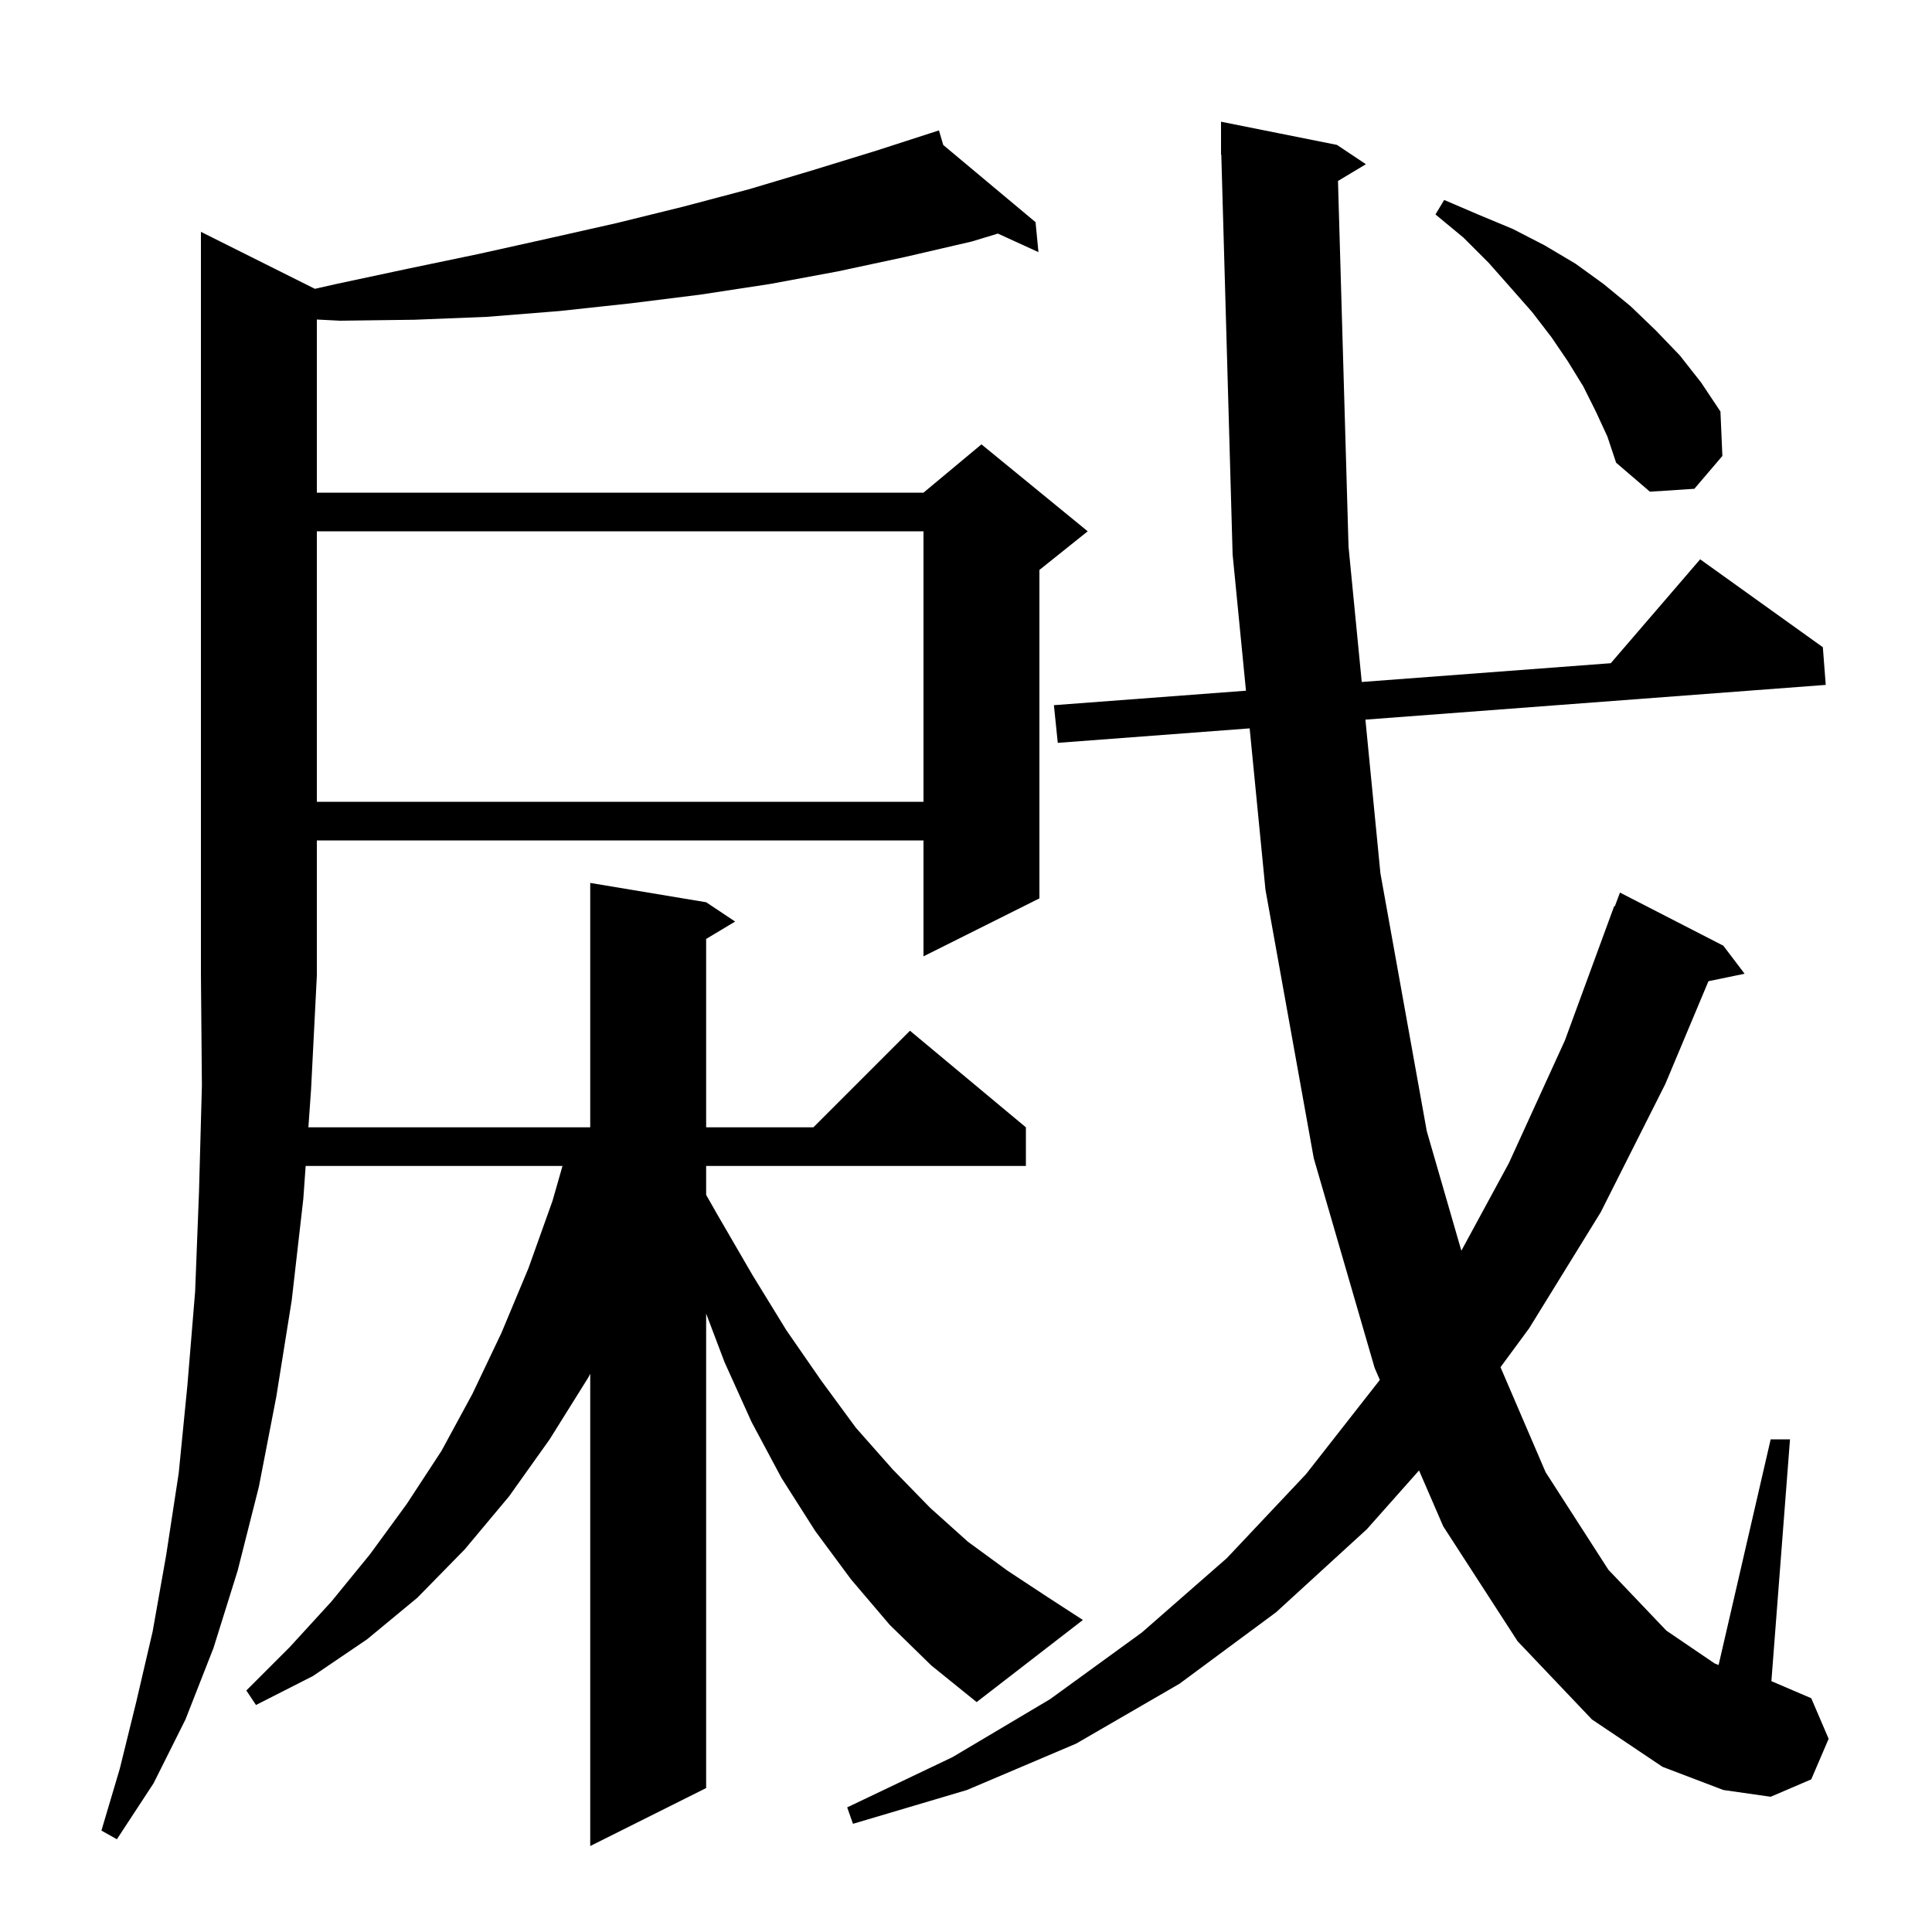 <svg xmlns="http://www.w3.org/2000/svg" xmlns:xlink="http://www.w3.org/1999/xlink" version="1.1" baseProfile="full" viewBox="0 0 200 200" width="200" height="200"><g fill="currentColor"><path d="M 92.1 168.2 L 88.1 163.5 L 84.4 158.5 L 80.9 153.0 L 77.8 147.2 L 75.0 141.0 L 73.1 135.984 L 73.1 185.1 L 61.1 191.1 L 61.1 142.211 L 60.9 142.6 L 56.9 149.0 L 52.7 154.9 L 48.1 160.4 L 43.2 165.4 L 38.0 169.7 L 32.4 173.5 L 26.5 176.5 L 25.5 175.0 L 30.0 170.5 L 34.3 165.8 L 38.3 160.9 L 42.1 155.7 L 45.7 150.2 L 48.9 144.3 L 51.9 138.0 L 54.7 131.3 L 57.2 124.3 L 58.229 120.7 L 31.641 120.7 L 31.4 124.1 L 30.2 134.6 L 28.6 144.6 L 26.8 153.9 L 24.6 162.6 L 22.1 170.6 L 19.2 178.0 L 15.9 184.6 L 12.1 190.4 L 10.5 189.5 L 12.4 183.1 L 14.1 176.2 L 15.8 168.9 L 17.2 161.0 L 18.5 152.5 L 19.4 143.4 L 20.2 133.7 L 20.6 123.4 L 20.9 112.4 L 20.801 101.001 L 20.8 101.0 L 20.8 24.0 L 32.598 29.899 L 34.8 29.4 L 42.3 27.8 L 49.5 26.3 L 56.7 24.7 L 63.8 23.1 L 70.7 21.4 L 77.5 19.6 L 84.2 17.6 L 90.7 15.6 L 96.208 13.82 L 96.2 13.8 L 96.22 13.817 L 97.2 13.5 L 97.646 15.01 L 107.2 23.0 L 107.5 26.1 L 103.302 24.181 L 100.6 25.0 L 93.7 26.6 L 86.7 28.1 L 79.7 29.4 L 72.5 30.5 L 65.3 31.4 L 57.9 32.2 L 50.4 32.8 L 42.9 33.1 L 35.2 33.2 L 32.8 33.077 L 32.8 51.0 L 95.6 51.0 L 101.6 46.0 L 112.6 55.0 L 107.6 59.0 L 107.6 93.0 L 95.6 99.0 L 95.6 87.0 L 32.8 87.0 L 32.8 101.0 L 32.2 112.8 L 31.924 116.7 L 61.1 116.7 L 61.1 91.4 L 73.1 93.4 L 76.1 95.4 L 73.1 97.2 L 73.1 116.7 L 84.2 116.7 L 94.2 106.7 L 106.2 116.7 L 106.2 120.7 L 73.1 120.7 L 73.1 123.692 L 74.3 125.8 L 77.9 132.0 L 81.4 137.7 L 85.0 142.9 L 88.6 147.8 L 92.4 152.1 L 96.3 156.1 L 100.2 159.6 L 104.3 162.6 L 108.4 165.3 L 112.1 167.7 L 101.1 176.2 L 96.4 172.4 Z M 138.508 18.735 L 139.6 56.6 L 140.967 70.598 L 166.746 68.655 L 176.0 57.9 L 188.7 67.0 L 189.0 70.9 L 141.347 74.496 L 142.9 90.4 L 147.7 117.1 L 151.279 129.474 L 156.2 120.4 L 162.0 107.7 L 167.1 93.8 L 167.166 93.824 L 167.7 92.4 L 178.4 97.9 L 180.6 100.8 L 176.858 101.574 L 172.4 112.2 L 165.7 125.5 L 158.3 137.5 L 155.332 141.531 L 160.0 152.4 L 166.5 162.5 L 172.5 168.8 L 177.5 172.2 L 177.909 172.361 L 183.3 149.0 L 185.3 149.0 L 183.374 174.032 L 187.5 175.8 L 189.3 180.0 L 187.5 184.2 L 183.3 186.0 L 178.4 185.3 L 172.1 182.9 L 164.8 178.0 L 157.1 169.9 L 149.4 158.0 L 146.898 152.22 L 141.5 158.3 L 132.1 166.9 L 122.1 174.3 L 111.4 180.5 L 100.1 185.3 L 88.3 188.8 L 87.7 187.1 L 98.6 181.9 L 108.7 175.9 L 118.2 169.0 L 127.0 161.3 L 135.2 152.6 L 142.8 142.9 L 142.838 142.842 L 142.3 141.6 L 136.0 119.9 L 131.0 92.1 L 129.364 75.401 L 109.5 76.9 L 109.1 73.0 L 128.982 71.501 L 127.6 57.4 L 126.428 15.998 L 126.4 16.0 L 126.4 12.6 L 138.4 15.0 L 141.4 17.0 Z M 32.8 55.0 L 32.8 83.0 L 95.6 83.0 L 95.6 55.0 Z M 165.2 42.6 L 163.9 40.0 L 162.3 37.4 L 160.6 34.9 L 158.6 32.3 L 156.4 29.8 L 154.1 27.2 L 151.5 24.6 L 148.6 22.2 L 149.5 20.7 L 153.0 22.2 L 156.6 23.7 L 159.9 25.4 L 163.1 27.3 L 166.0 29.4 L 168.8 31.7 L 171.4 34.2 L 173.9 36.8 L 176.1 39.6 L 178.1 42.6 L 178.3 47.2 L 175.4 50.6 L 170.8 50.9 L 167.3 47.9 L 166.4 45.2 Z "/></g></svg>